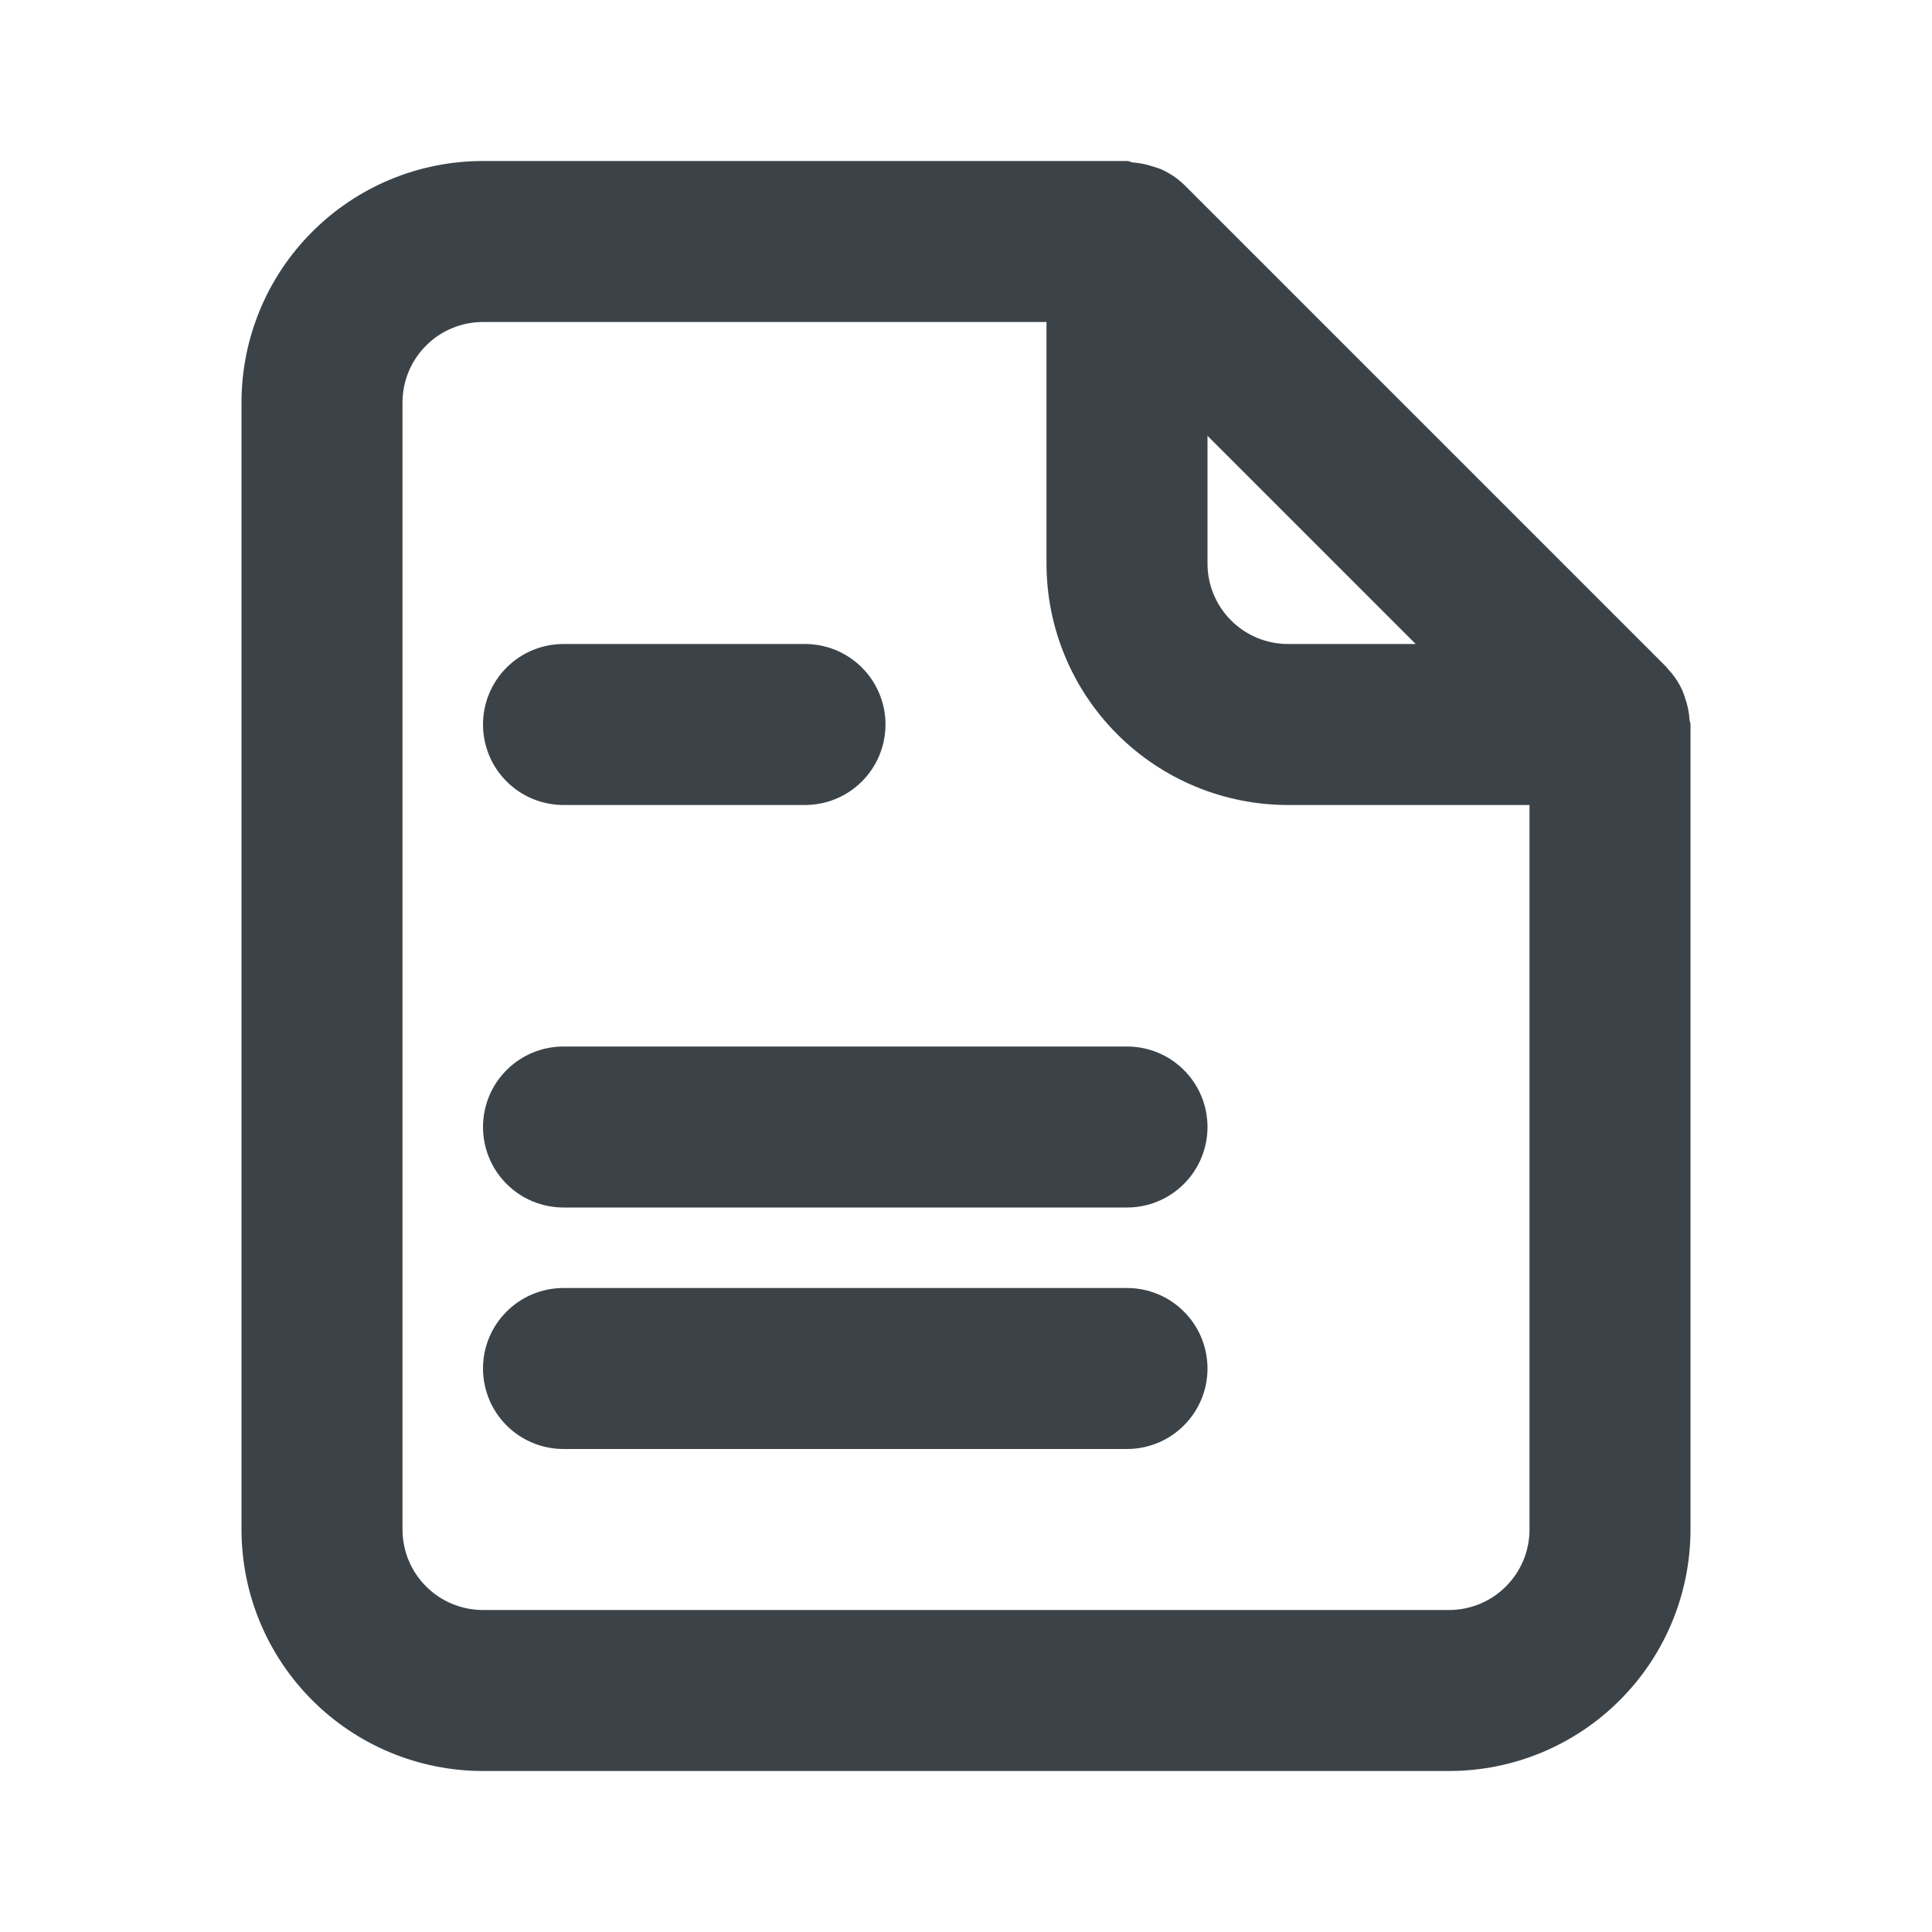 <svg width="24" height="24" viewBox="0 0 24 24" fill="none" xmlns="http://www.w3.org/2000/svg">
<path d="M20.988 8.939C20.982 8.849 20.964 8.759 20.934 8.674C20.924 8.642 20.913 8.611 20.9 8.58C20.854 8.476 20.789 8.382 20.71 8.3V8.295L14.71 2.295C14.627 2.216 14.532 2.151 14.427 2.104C14.396 2.09 14.363 2.082 14.327 2.07C14.243 2.041 14.156 2.024 14.068 2.018C14.042 2.011 14.023 2 14 2H6C5.204 2 4.441 2.316 3.879 2.879C3.316 3.441 3 4.204 3 5V19C3 19.796 3.316 20.559 3.879 21.121C4.441 21.684 5.204 22 6 22H18C18.796 22 19.559 21.684 20.121 21.121C20.684 20.559 21 19.796 21 19V9C21 8.978 20.989 8.96 20.988 8.939ZM15 5.414L17.586 8H16C15.735 8 15.48 7.895 15.293 7.707C15.105 7.52 15 7.265 15 7V5.414ZM18 20H6C5.735 20 5.48 19.895 5.293 19.707C5.105 19.52 5 19.265 5 19V5C5 4.735 5.105 4.48 5.293 4.293C5.48 4.105 5.735 4 6 4H13V7C13 7.796 13.316 8.559 13.879 9.121C14.441 9.684 15.204 10 16 10H19V19C19 19.265 18.895 19.52 18.707 19.707C18.52 19.895 18.265 20 18 20Z" fill="#3C4348"/>
<path d="M7 10H10C10.265 10 10.52 9.895 10.707 9.707C10.895 9.52 11 9.265 11 9C11 8.735 10.895 8.48 10.707 8.293C10.52 8.105 10.265 8 10 8H7C6.735 8 6.48 8.105 6.293 8.293C6.105 8.48 6 8.735 6 9C6 9.265 6.105 9.52 6.293 9.707C6.48 9.895 6.735 10 7 10Z" fill="#3C4348"/>
<path d="M14 13H7C6.735 13 6.48 13.105 6.293 13.293C6.105 13.48 6 13.735 6 14C6 14.265 6.105 14.52 6.293 14.707C6.48 14.895 6.735 15 7 15H14C14.265 15 14.52 14.895 14.707 14.707C14.895 14.52 15 14.265 15 14C15 13.735 14.895 13.48 14.707 13.293C14.52 13.105 14.265 13 14 13Z" fill="#3C4348"/>
<path d="M14 16H7C6.735 16 6.48 16.105 6.293 16.293C6.105 16.48 6 16.735 6 17C6 17.265 6.105 17.52 6.293 17.707C6.48 17.895 6.735 18 7 18H14C14.265 18 14.52 17.895 14.707 17.707C14.895 17.52 15 17.265 15 17C15 16.735 14.895 16.48 14.707 16.293C14.52 16.105 14.265 16 14 16Z" fill="#3C4348"/>
</svg>
